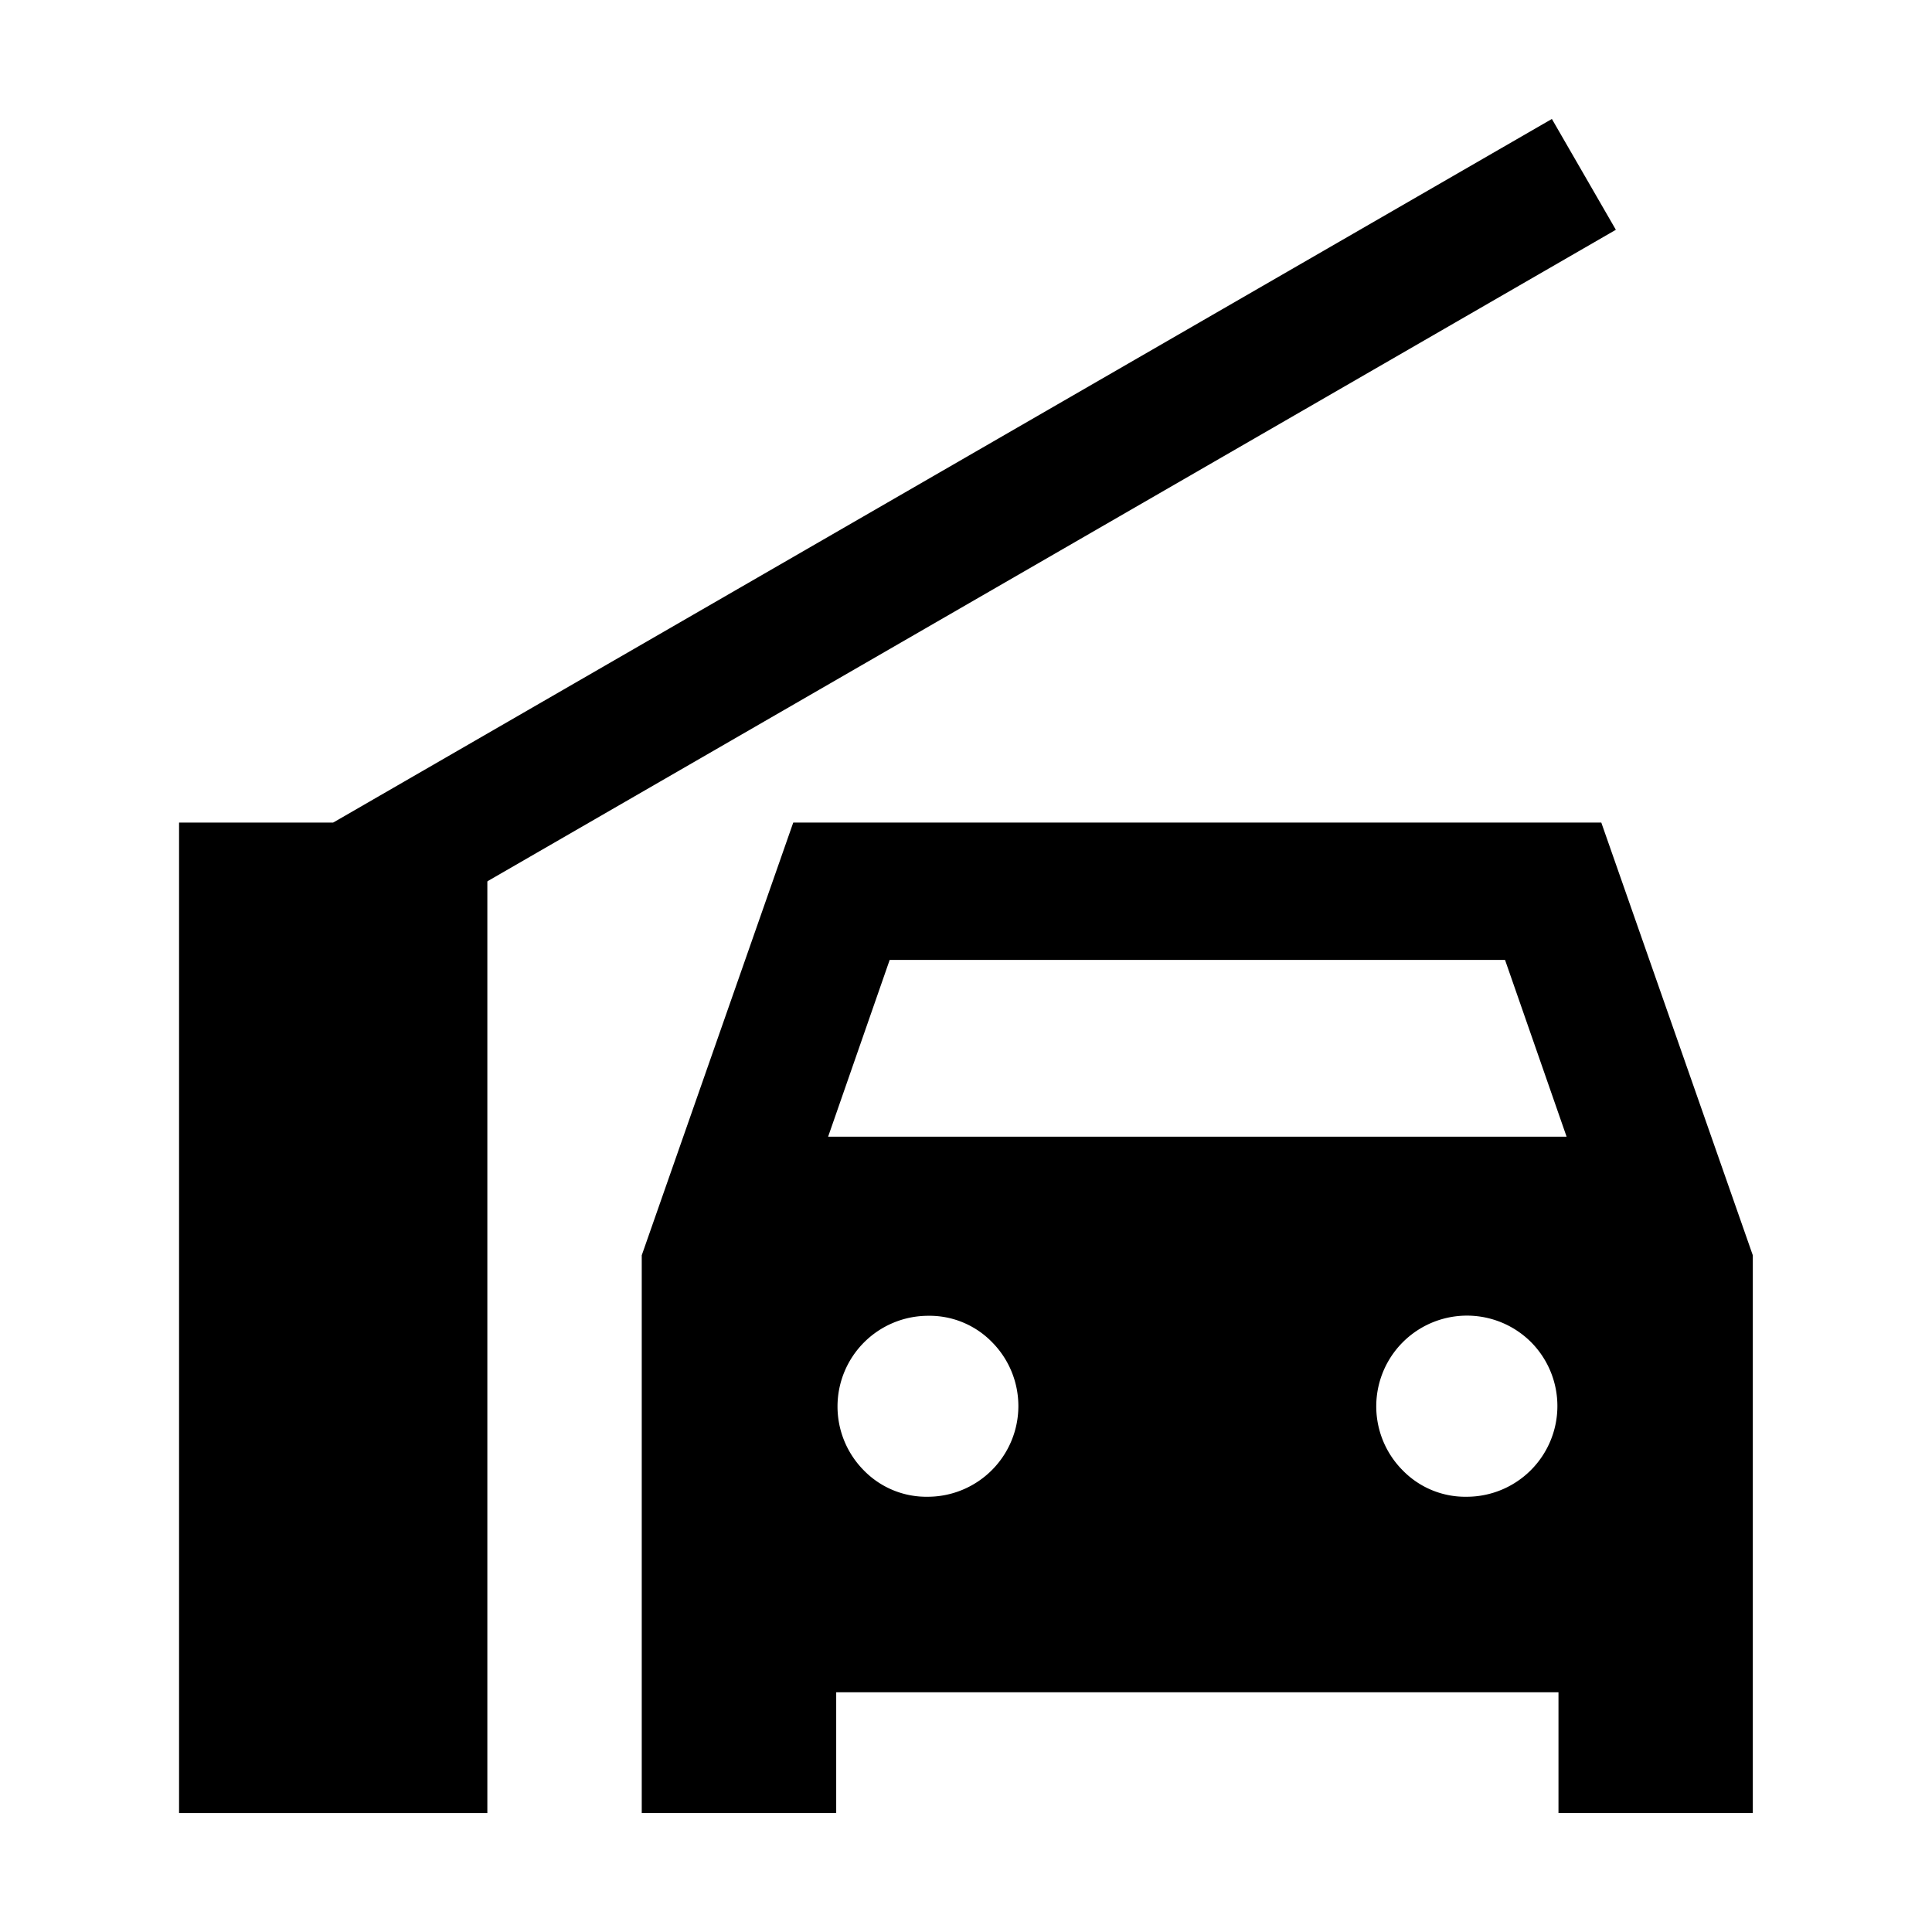 <?xml version="1.0" encoding="UTF-8"?> <svg xmlns="http://www.w3.org/2000/svg" xmlns:xlink="http://www.w3.org/1999/xlink" width="60" height="60" viewBox="0 0 60 60"><defs><clipPath id="clip-path"><rect id="edit_square_24dp_000000_FILL0_wght500_GRAD0_opsz24_1_2_Frame_Clip_Content_Mask_" data-name="edit_square_24dp_000000_FILL0_wght500_GRAD0_opsz24 (1) 2 [Frame Clip Content Mask]" width="60" height="60" fill="none"></rect></clipPath></defs><g id="edit_square_24dp_000000_FILL0_wght500_GRAD0_opsz24_1_2_Clip_Content_" data-name="edit_square_24dp_000000_FILL0_wght500_GRAD0_opsz24 (1) 2 (Clip Content)" clip-path="url(#clip-path)"><rect id="edit_square_24dp_000000_FILL0_wght500_GRAD0_opsz24_1_2_Frame_Background_" data-name="edit_square_24dp_000000_FILL0_wght500_GRAD0_opsz24 (1) 2 [Frame Background]" width="60" height="60" fill="none"></rect><g id="Union"><path id="Vector" d="M6.039,27.01v3.75H0V13.438L4.705,0H29.8l4.705,13.438V30.76H28.47V27.01ZM5.788,9.755H28.722l-1.912-5.49H7.7Zm3.1,11.182a2.817,2.817,0,0,0,1.992-4.8,2.712,2.712,0,0,0-1.992-.82,2.817,2.817,0,0,0-1.992,4.8A2.712,2.712,0,0,0,8.885,20.937Zm16.74,0a2.817,2.817,0,0,0,1.992-4.8,2.817,2.817,0,0,0-3.984,3.984A2.712,2.712,0,0,0,25.624,20.937Z" transform="translate(19.93 25.546)"></path><rect id="Rectangle_117" data-name="Rectangle 117" width="30.76" height="9.574" transform="translate(15.135 25.546) rotate(90)"></rect><rect id="Rectangle_118" data-name="Rectangle 118" width="43.702" height="3.974" transform="translate(50.182 7.136) rotate(150)"></rect></g></g></svg> 
